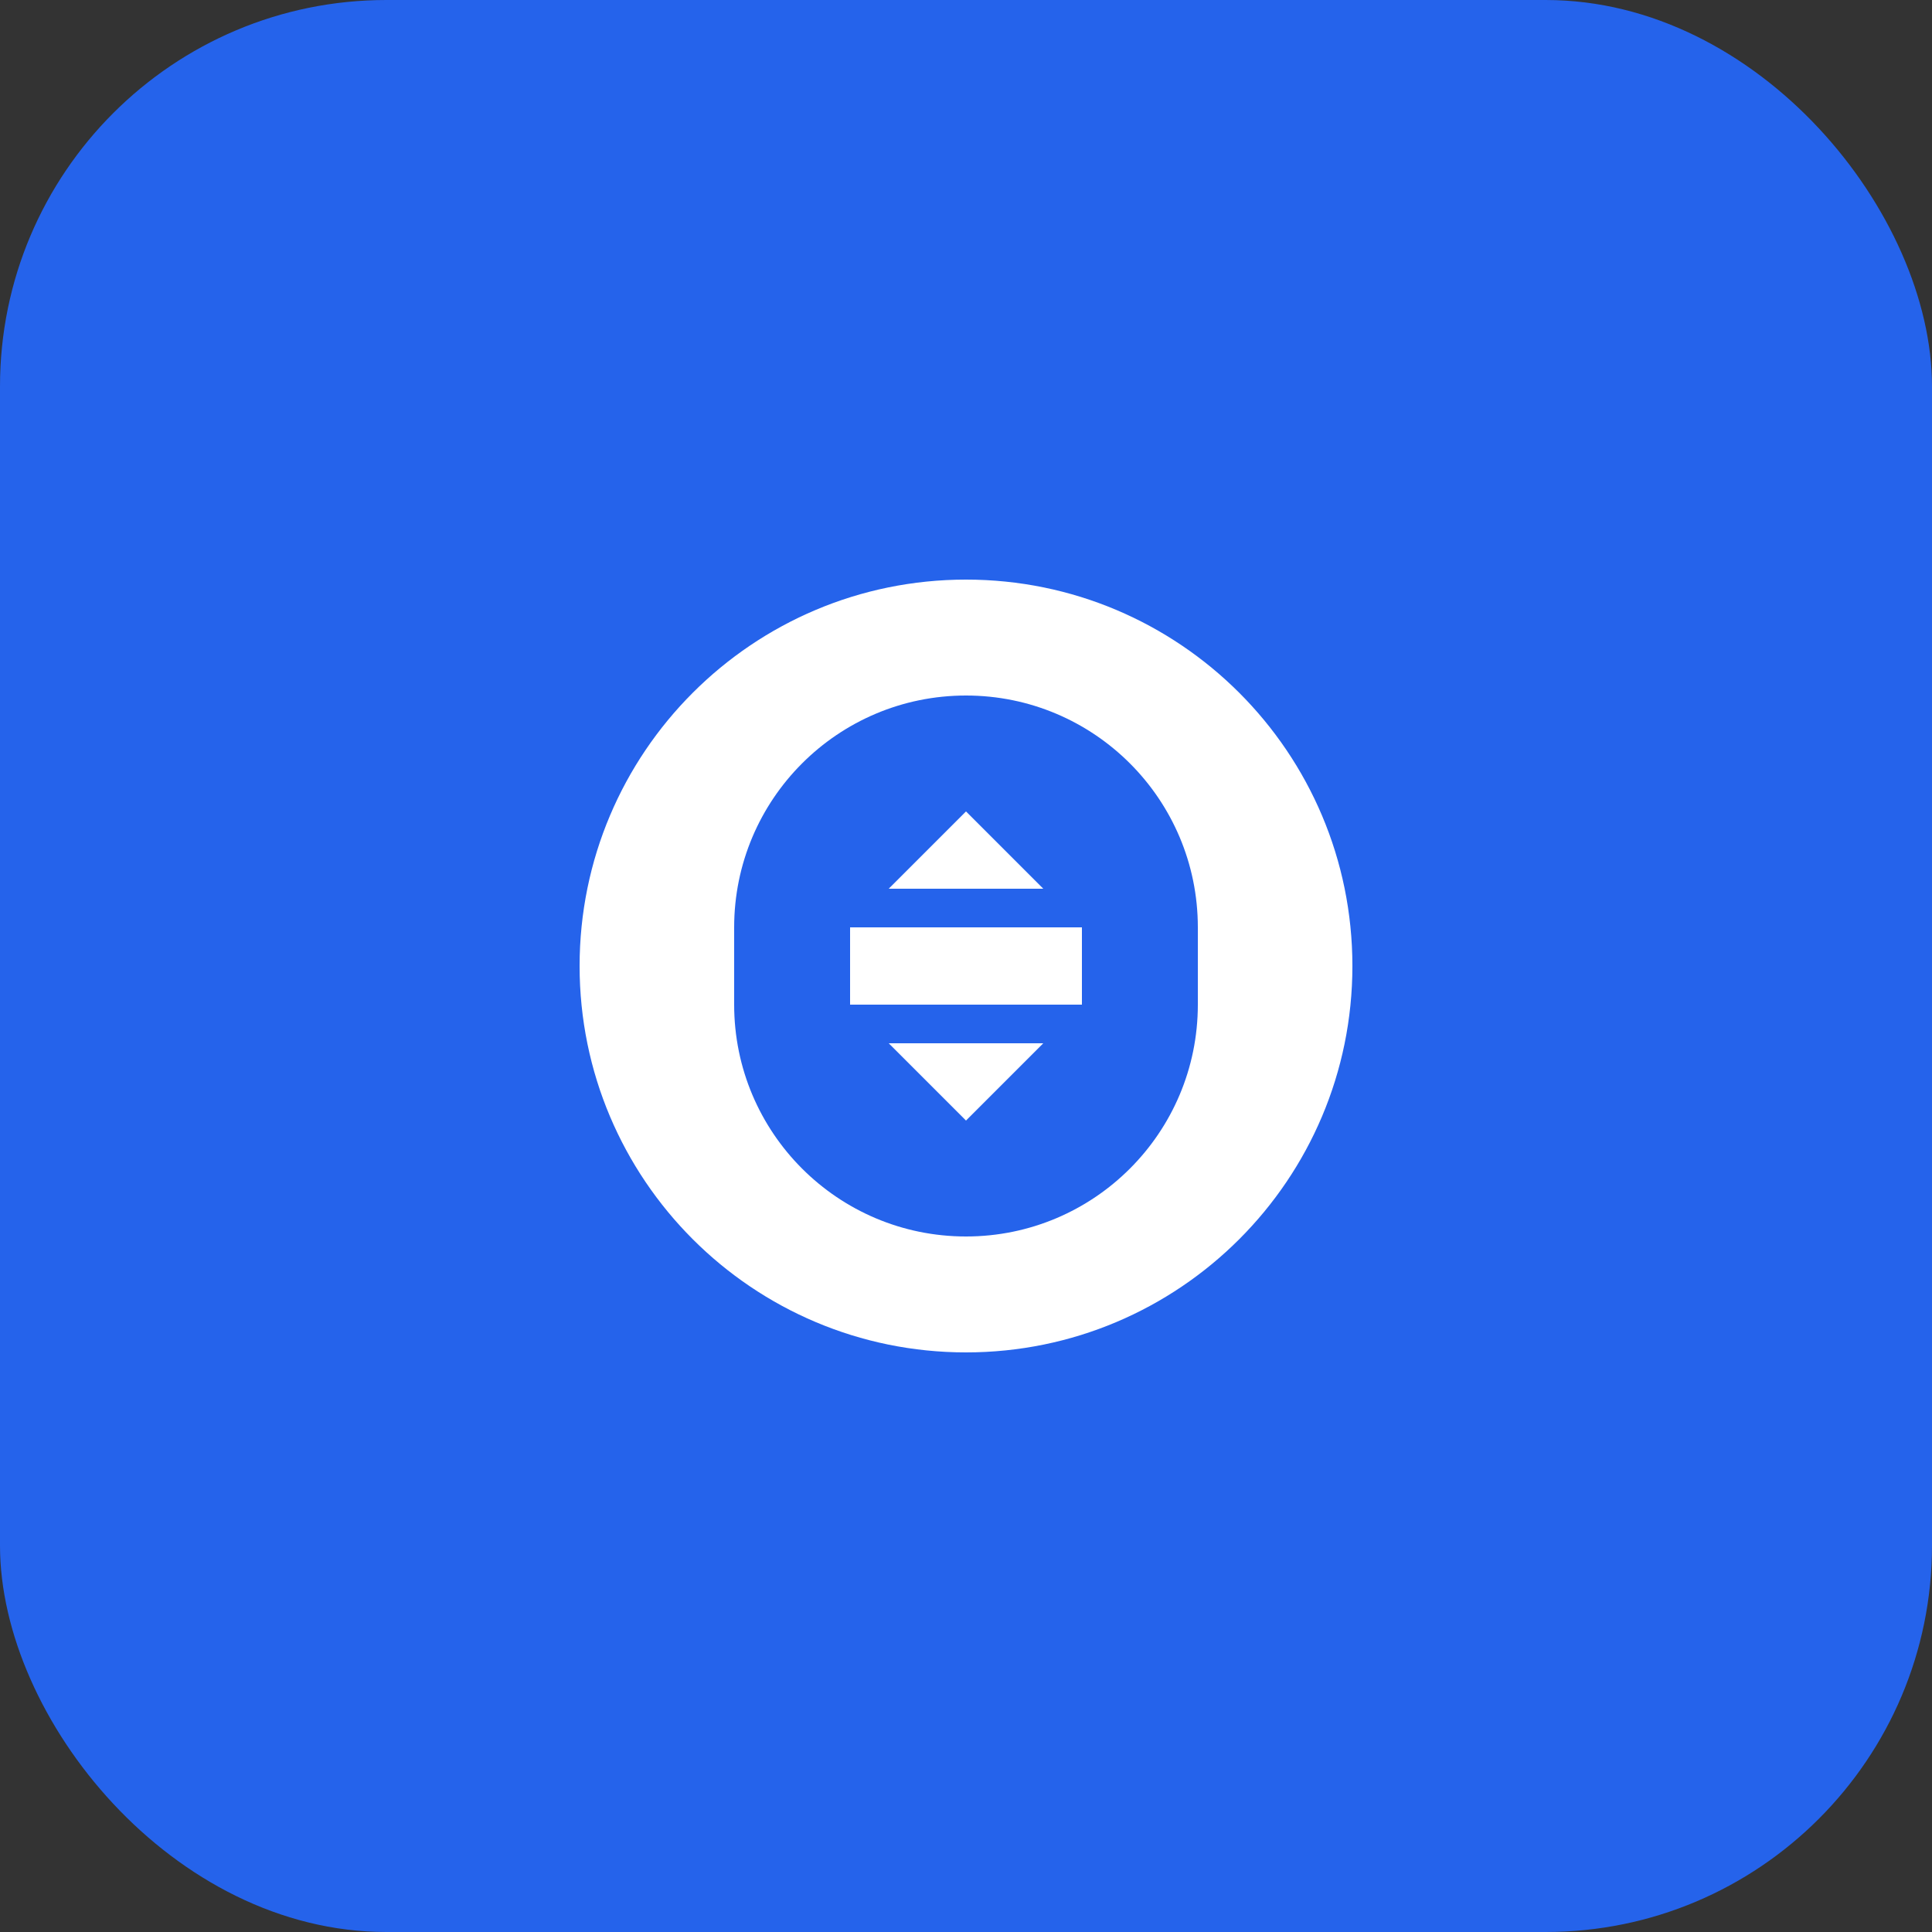 <svg width="50" height="50" viewBox="0 0 50 50" fill="none" xmlns="http://www.w3.org/2000/svg">
  <rect x="0" y="0" width="50" height="50" fill="#333333" stroke="none"/>
  <rect width="50" height="50" rx="10" fill="#2563EB"/>
  <path d="M15 25C15 19.477 19.477 15 25 15C30.523 15 35 19.477 35 25C35 30.523 30.523 35 25 35C19.477 35 15 30.523 15 25Z" fill="white"/>
  <path d="M25 18C21.686 18 19 20.686 19 24V26C19 29.314 21.686 32 25 32C28.314 32 31 29.314 31 26V24C31 20.686 28.314 18 25 18Z" fill="#2563EB"/>
  <path d="M22 24H28V26H22V24Z" fill="white"/>
  <path d="M25 21L27 23H23L25 21Z" fill="white"/>
  <path d="M25 29L27 27H23L25 29Z" fill="white"/>
</svg>